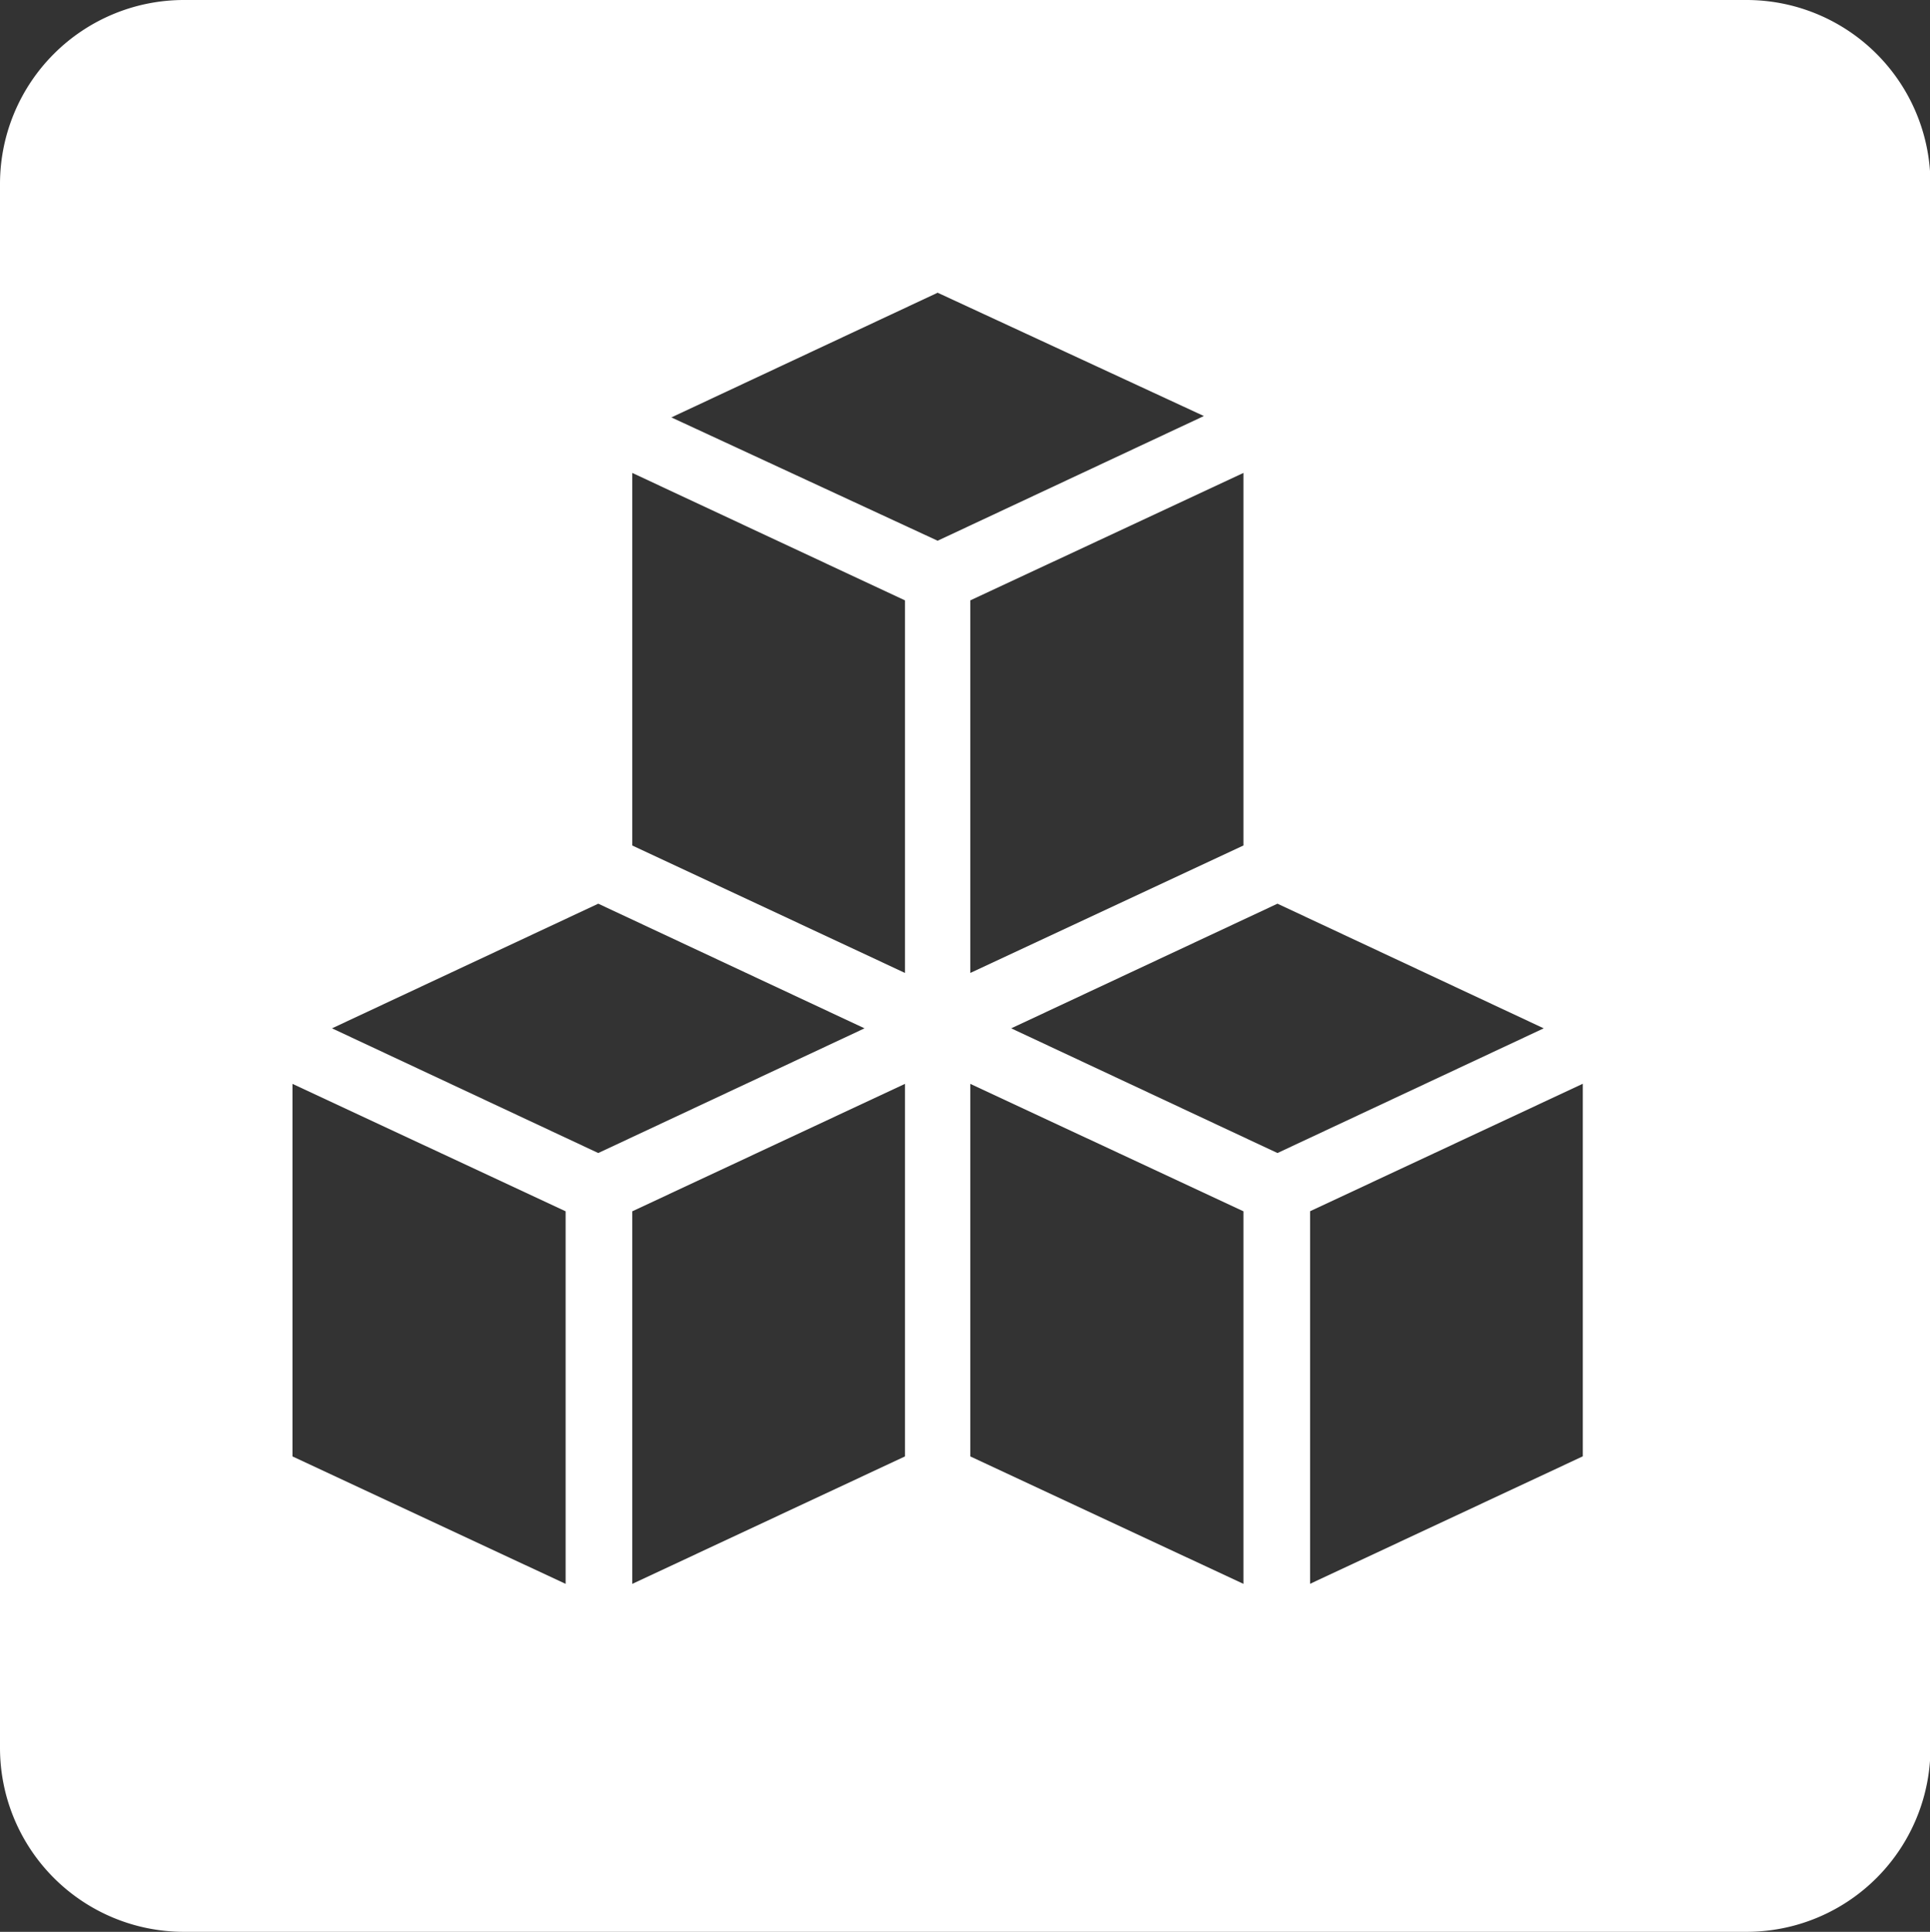 <svg xmlns="http://www.w3.org/2000/svg" width="41.97" height="42" viewBox="0 0 41.97 42">
  <rect x="0" y="0" width="41.97" height="42" fill="#333333" stroke="none"/>
  <defs>
    <style>
      .cls-1 {
        fill: #fff;
        fill-rule: evenodd;
      }
    </style>
  </defs>
  <path id="ico02.svg" class="cls-1" d="M1143.28,640h33.98a4,4,0,0,1,4,4v34a4,4,0,0,1-4,4h-33.98a4,4,0,0,1-4-4V644A4,4,0,0,1,1143.28,640Zm9.01,19.647-5.79,2.71,5.79,2.711,5.79-2.711Zm0.74,14.788,5.93-2.771v-8.1l-5.93,2.771v8.1Zm-7.39-2.771,5.94,2.771v-8.1l-5.94-2.771v8.1Zm21.42-12.017-5.79,2.71,5.79,2.711,5.79-2.711Zm0.71,6.686v8.1l5.93-2.771v-8.1Zm-7.39,5.331,5.94,2.771v-8.1l-5.94-2.771v8.1Zm-7.35-13.282,5.93,2.771v-8.1l-5.93-2.771v8.1Zm6.64-12.018-5.79,2.711,5.79,2.681,5.79-2.711Zm0.71,14.789,5.94-2.771v-8.1l-5.94,2.771v8.1Z" transform="translate(-1139.28 -640)"/>
</svg>
